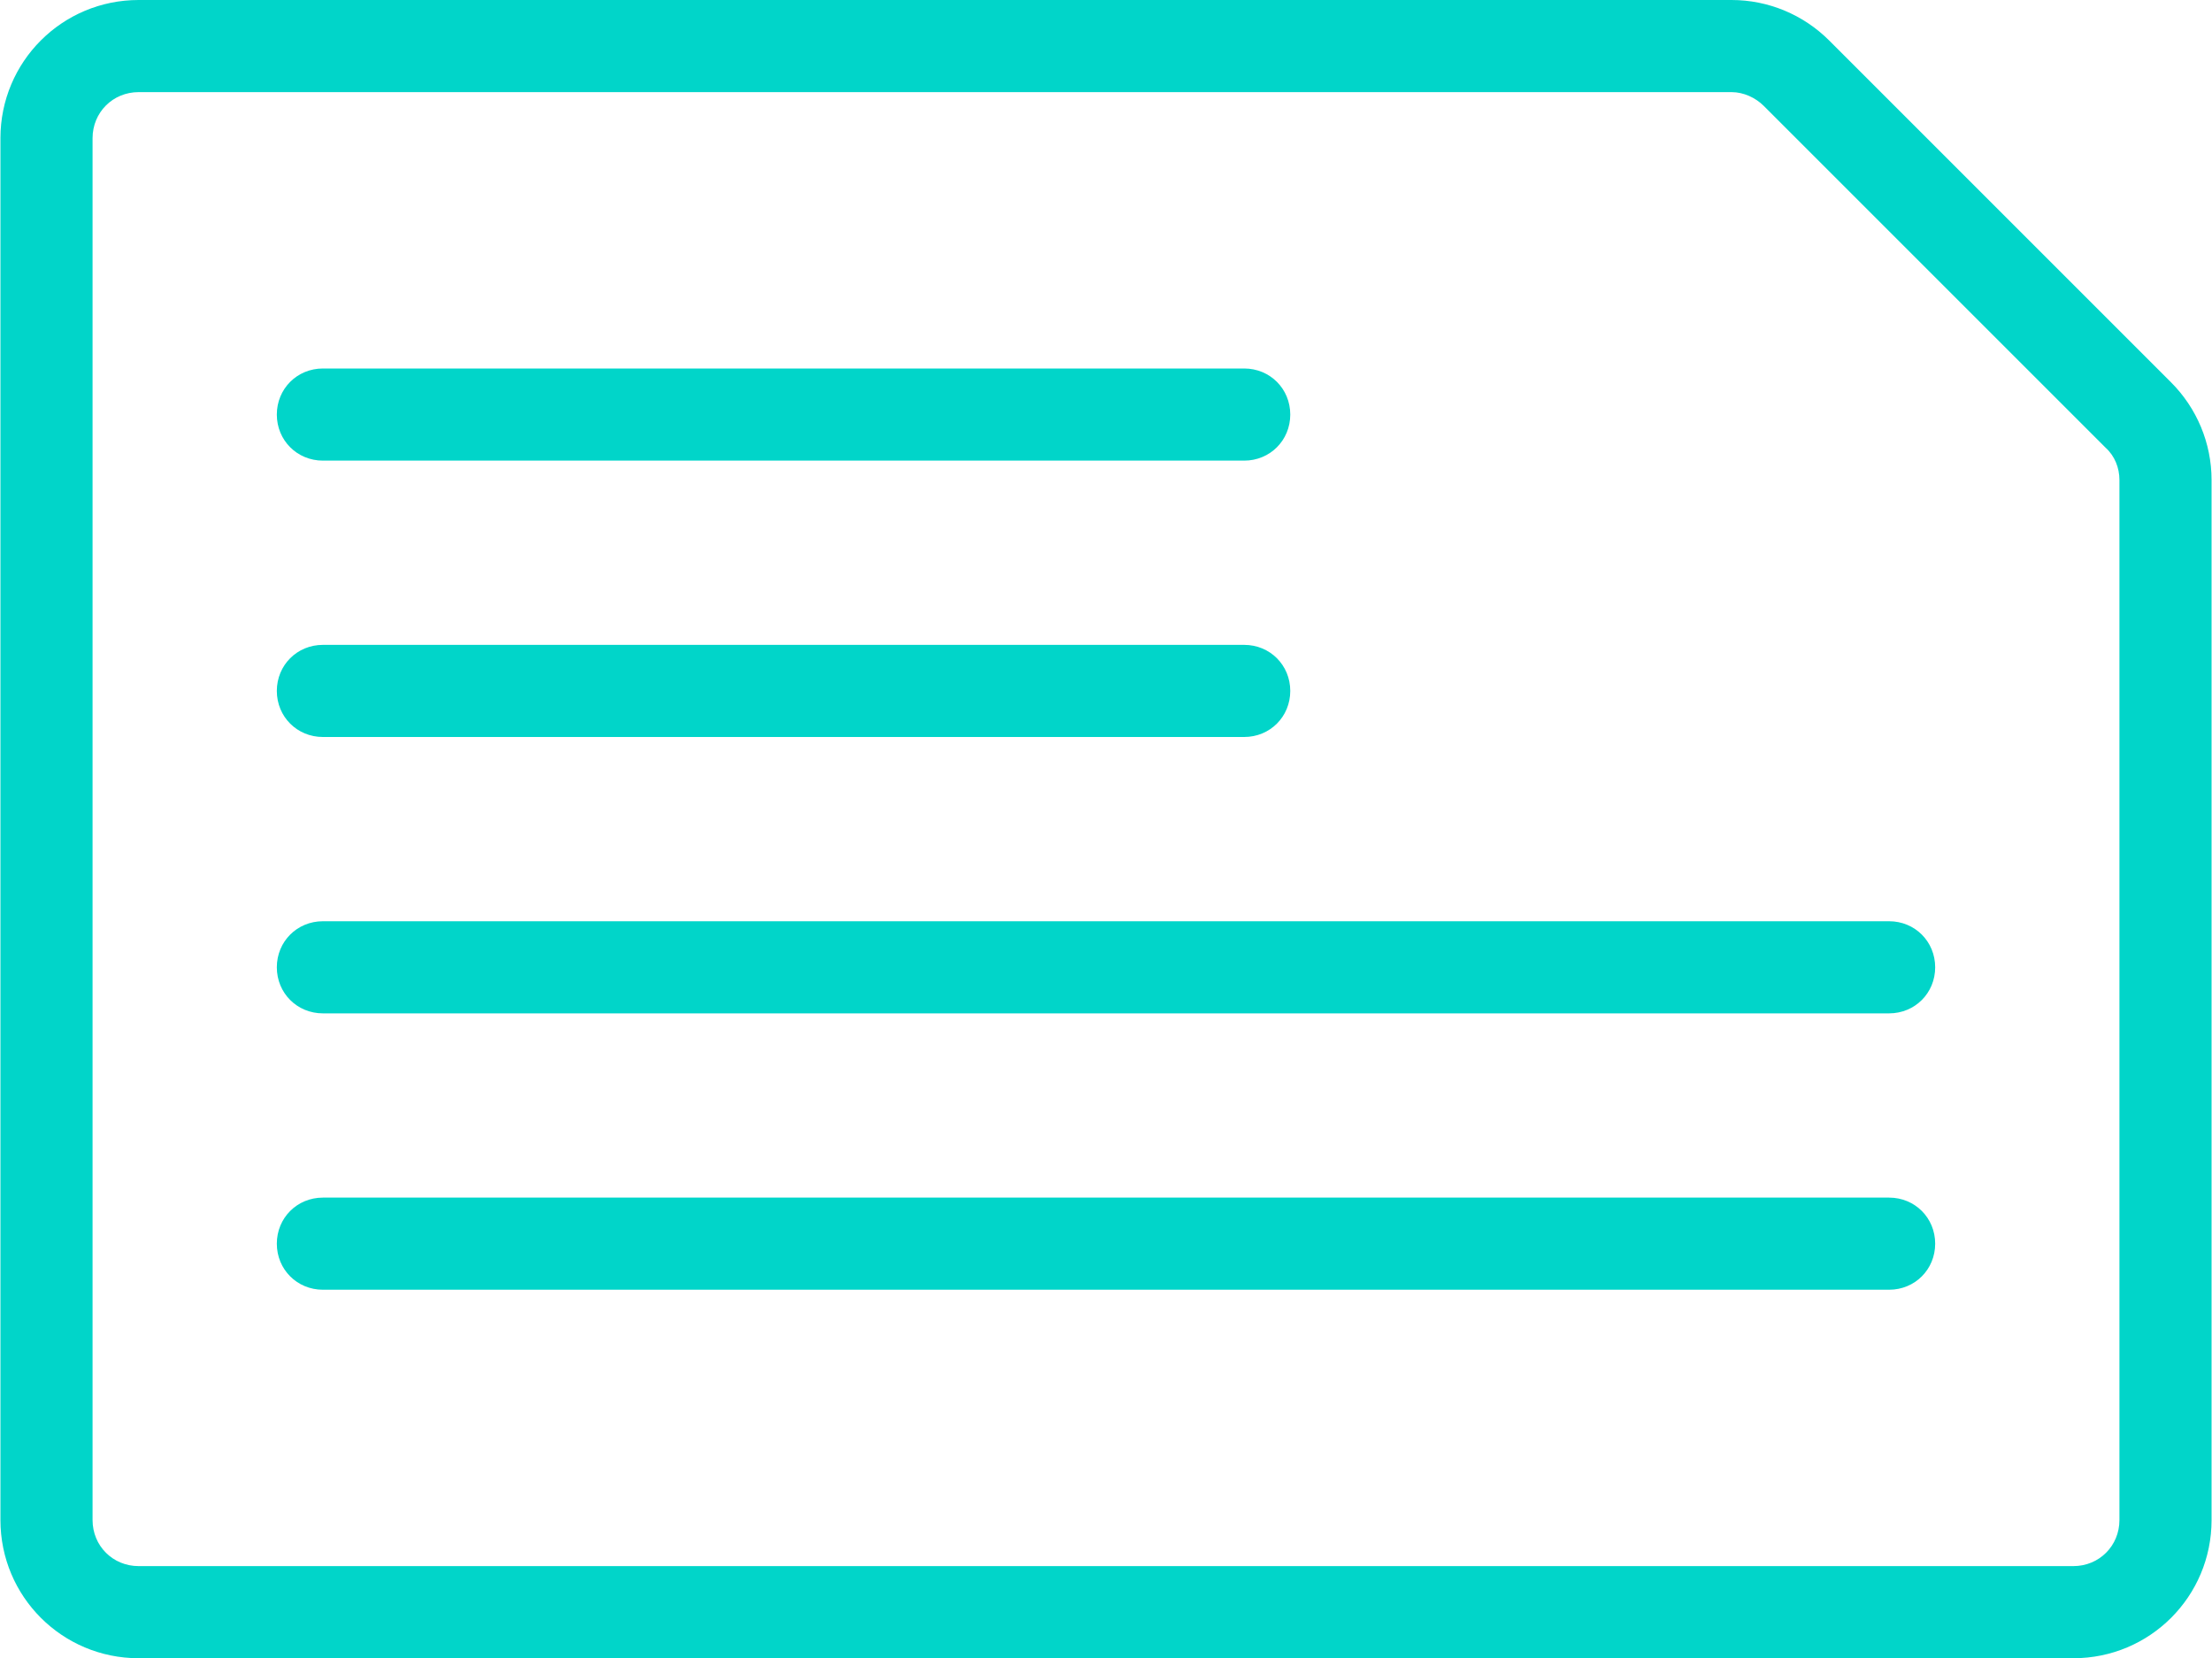 <?xml version="1.0" encoding="UTF-8"?>
<svg xmlns="http://www.w3.org/2000/svg" id="Ebene_1" width="8.47mm" height="6.35mm" viewBox="0 0 24 18">
  <defs>
    <style>.cls-1{fill:#01d5c9;stroke-width:0px;}</style>
  </defs>
  <g id="Files-Folders_Common-Files_common-file-horizontal-text">
    <g id="Group_24">
      <g id="common-file-horizontal-text">
        <g id="Shape_80">
          <path class="cls-1" d="M13.5,5H3.5c-.28,0-.5-.22-.5-.5s.22-.5.5-.5h10c.28,0,.5.22.5.5s-.22.5-.5.5Z"></path>
        </g>
        <g id="Shape_81">
          <path class="cls-1" d="M13.5,8H3.5c-.28,0-.5-.22-.5-.5s.22-.5.5-.5h10c.28,0,.5.22.5.5s-.22.5-.5.5Z"></path>
        </g>
        <g id="Shape_82">
          <path class="cls-1" d="M20.5,11H3.5c-.28,0-.5-.22-.5-.5s.22-.5.5-.5h17c.28,0,.5.22.5.5s-.22.5-.5.5Z"></path>
        </g>
        <g id="Shape_83">
          <path class="cls-1" d="M20.5,14H3.5c-.28,0-.5-.22-.5-.5s.22-.5.5-.5h17c.28,0,.5.22.5.5s-.22.5-.5.5Z"></path>
        </g>
        <g id="Shape_84">
          <path class="cls-1" d="M22.5,18H1.5c-.83,0-1.5-.67-1.5-1.5V1.5C0,.67.67,0,1.5,0h17.29c.4,0,.78.16,1.06.44l3.71,3.71c.28.28.44.66.44,1.06v11.29c0,.83-.67,1.5-1.5,1.5ZM1.5,1c-.28,0-.5.22-.5.5v15c0,.28.22.5.5.5h21c.28,0,.5-.22.5-.5V5.21c0-.13-.05-.26-.15-.35l-3.71-3.71s0,0,0,0c-.09-.09-.22-.15-.35-.15H1.5Z"></path>
        </g>
      </g>
    </g>
  </g>
</svg>
